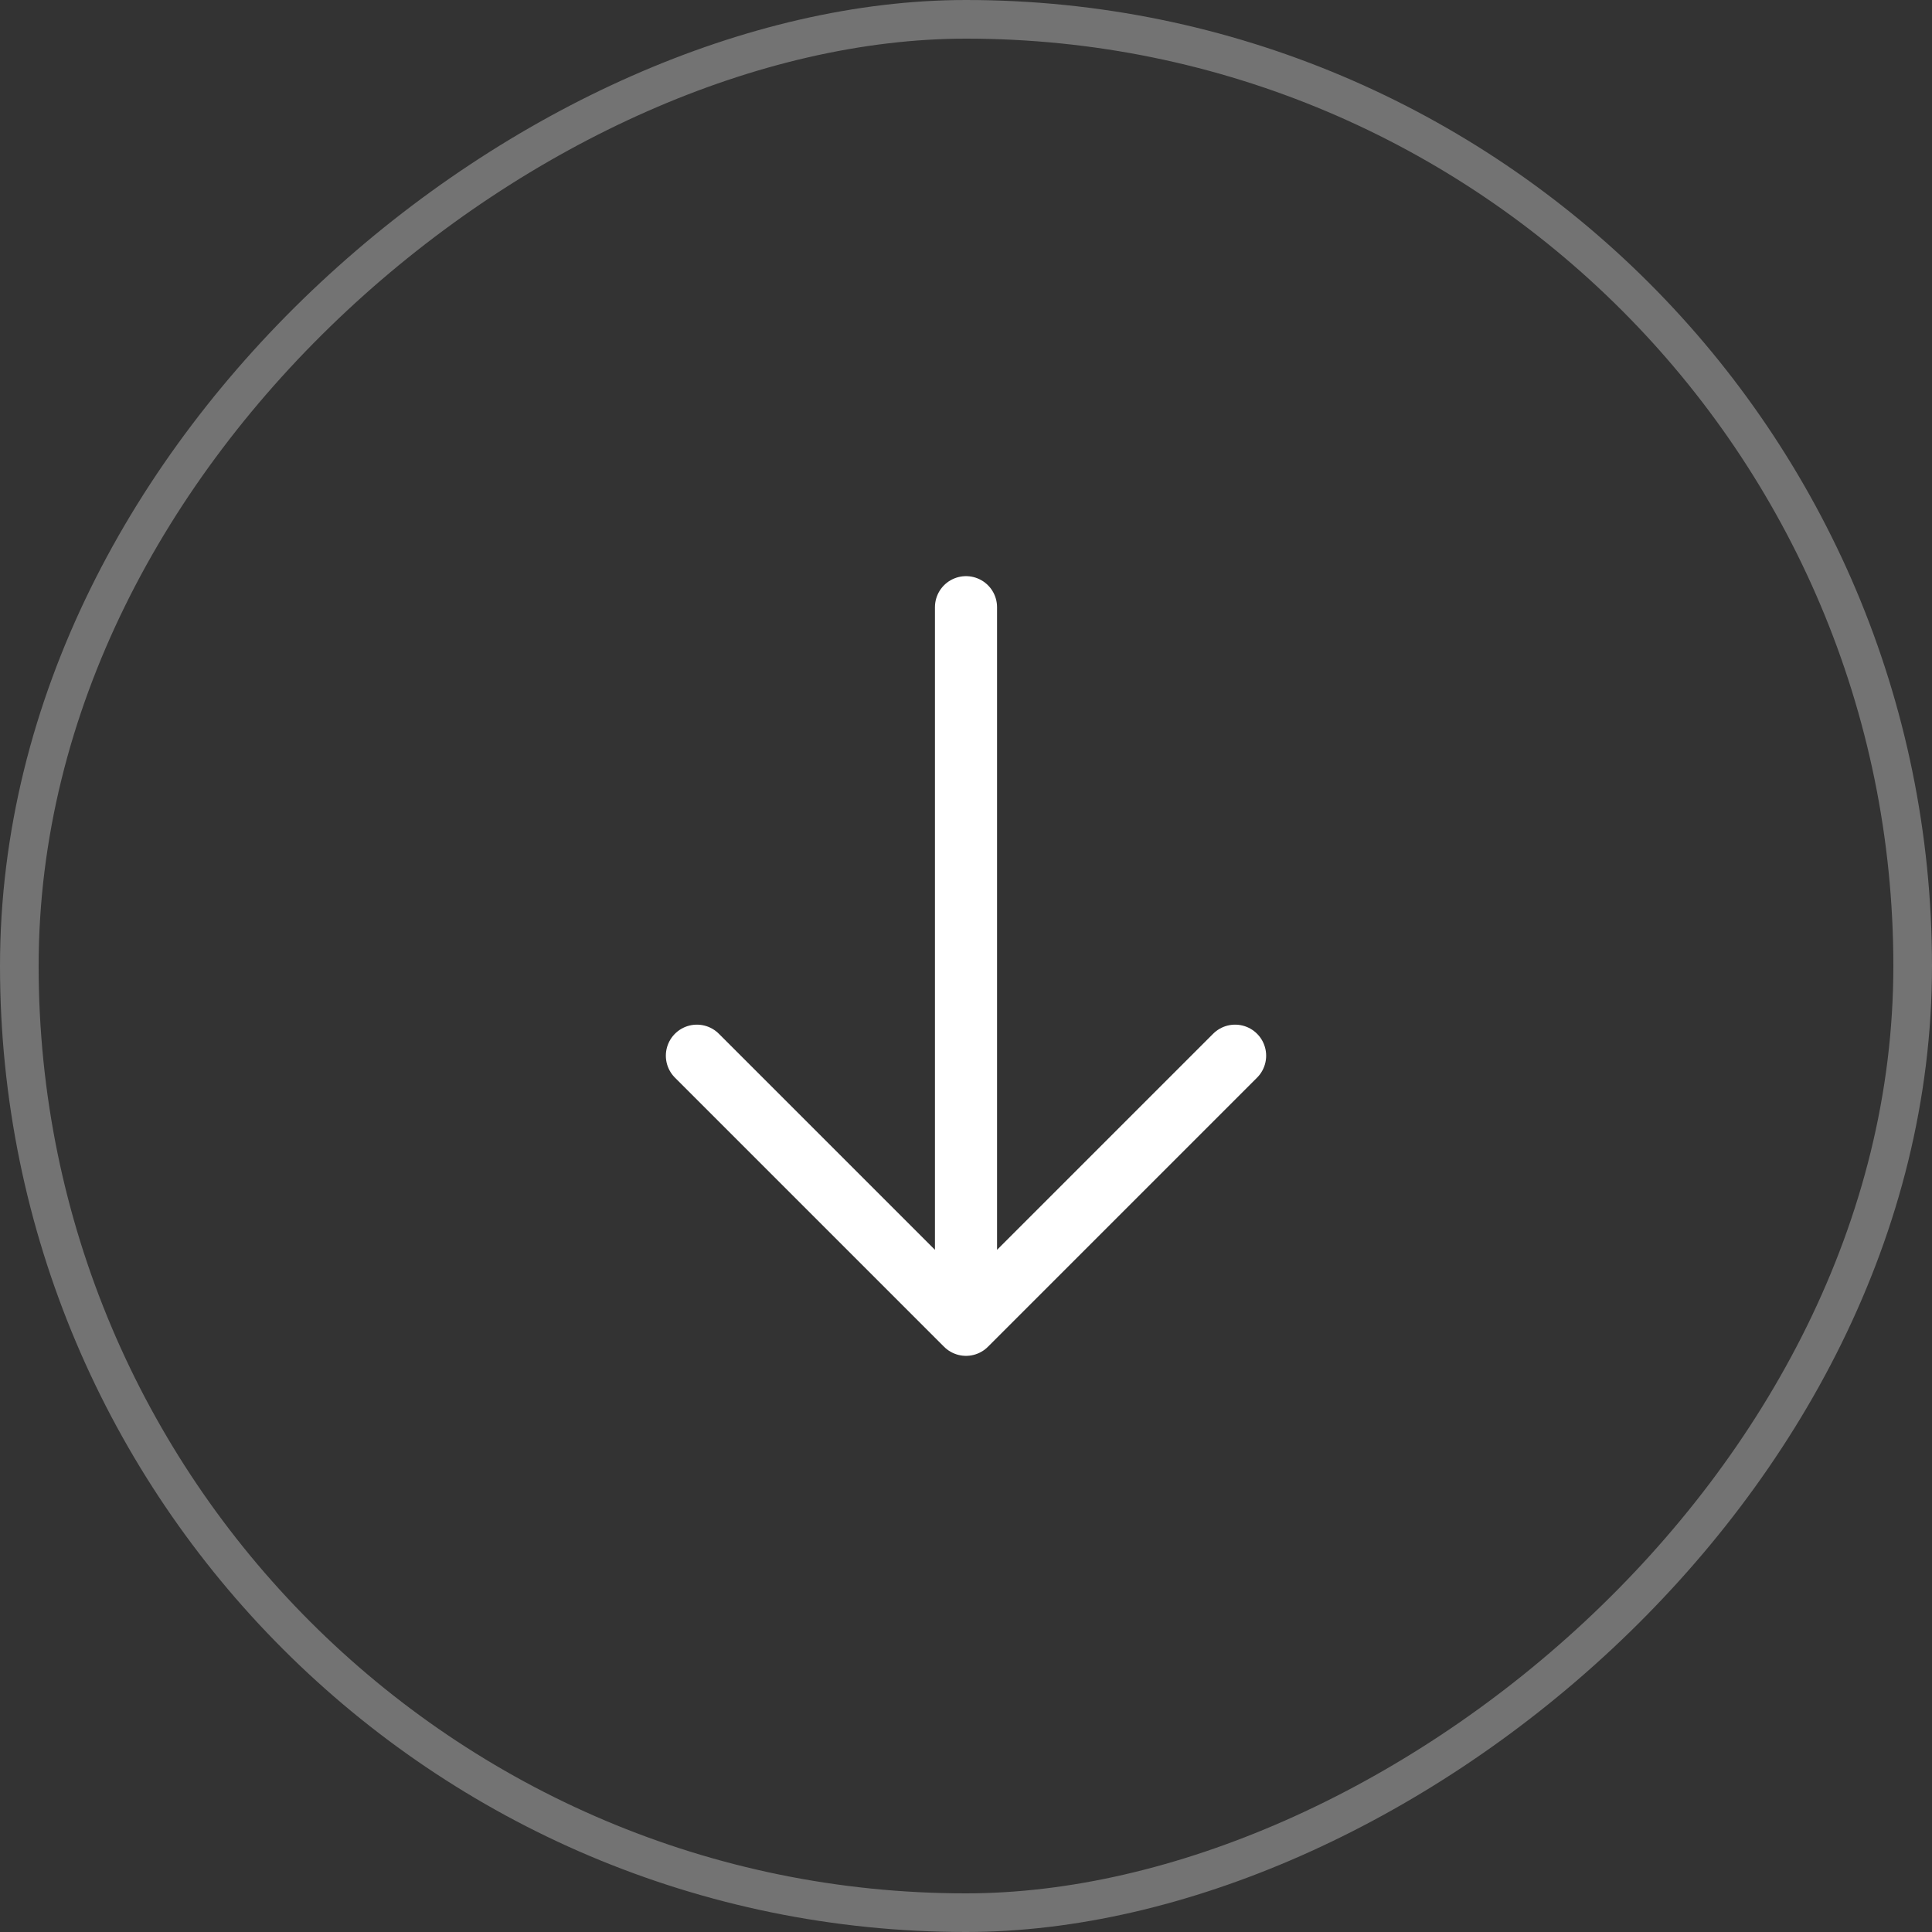 <svg xmlns="http://www.w3.org/2000/svg" width="70" height="70" viewBox="0 0 70 70" fill="none"><rect x="0" y="0" width="70" height="70" fill="#333333" stroke="none"/><rect x="69.3" y="0.7" width="68.6" height="68.6" rx="34.3" transform="rotate(90 69.3 0.7)" stroke="#737373" stroke-width="1.4"></rect><path d="M35 22L35 48M35 48L25.25 38.25M35 48L44.75 38.25" stroke="white" stroke-width="2.25" stroke-linecap="round" stroke-linejoin="round"></path></svg>
